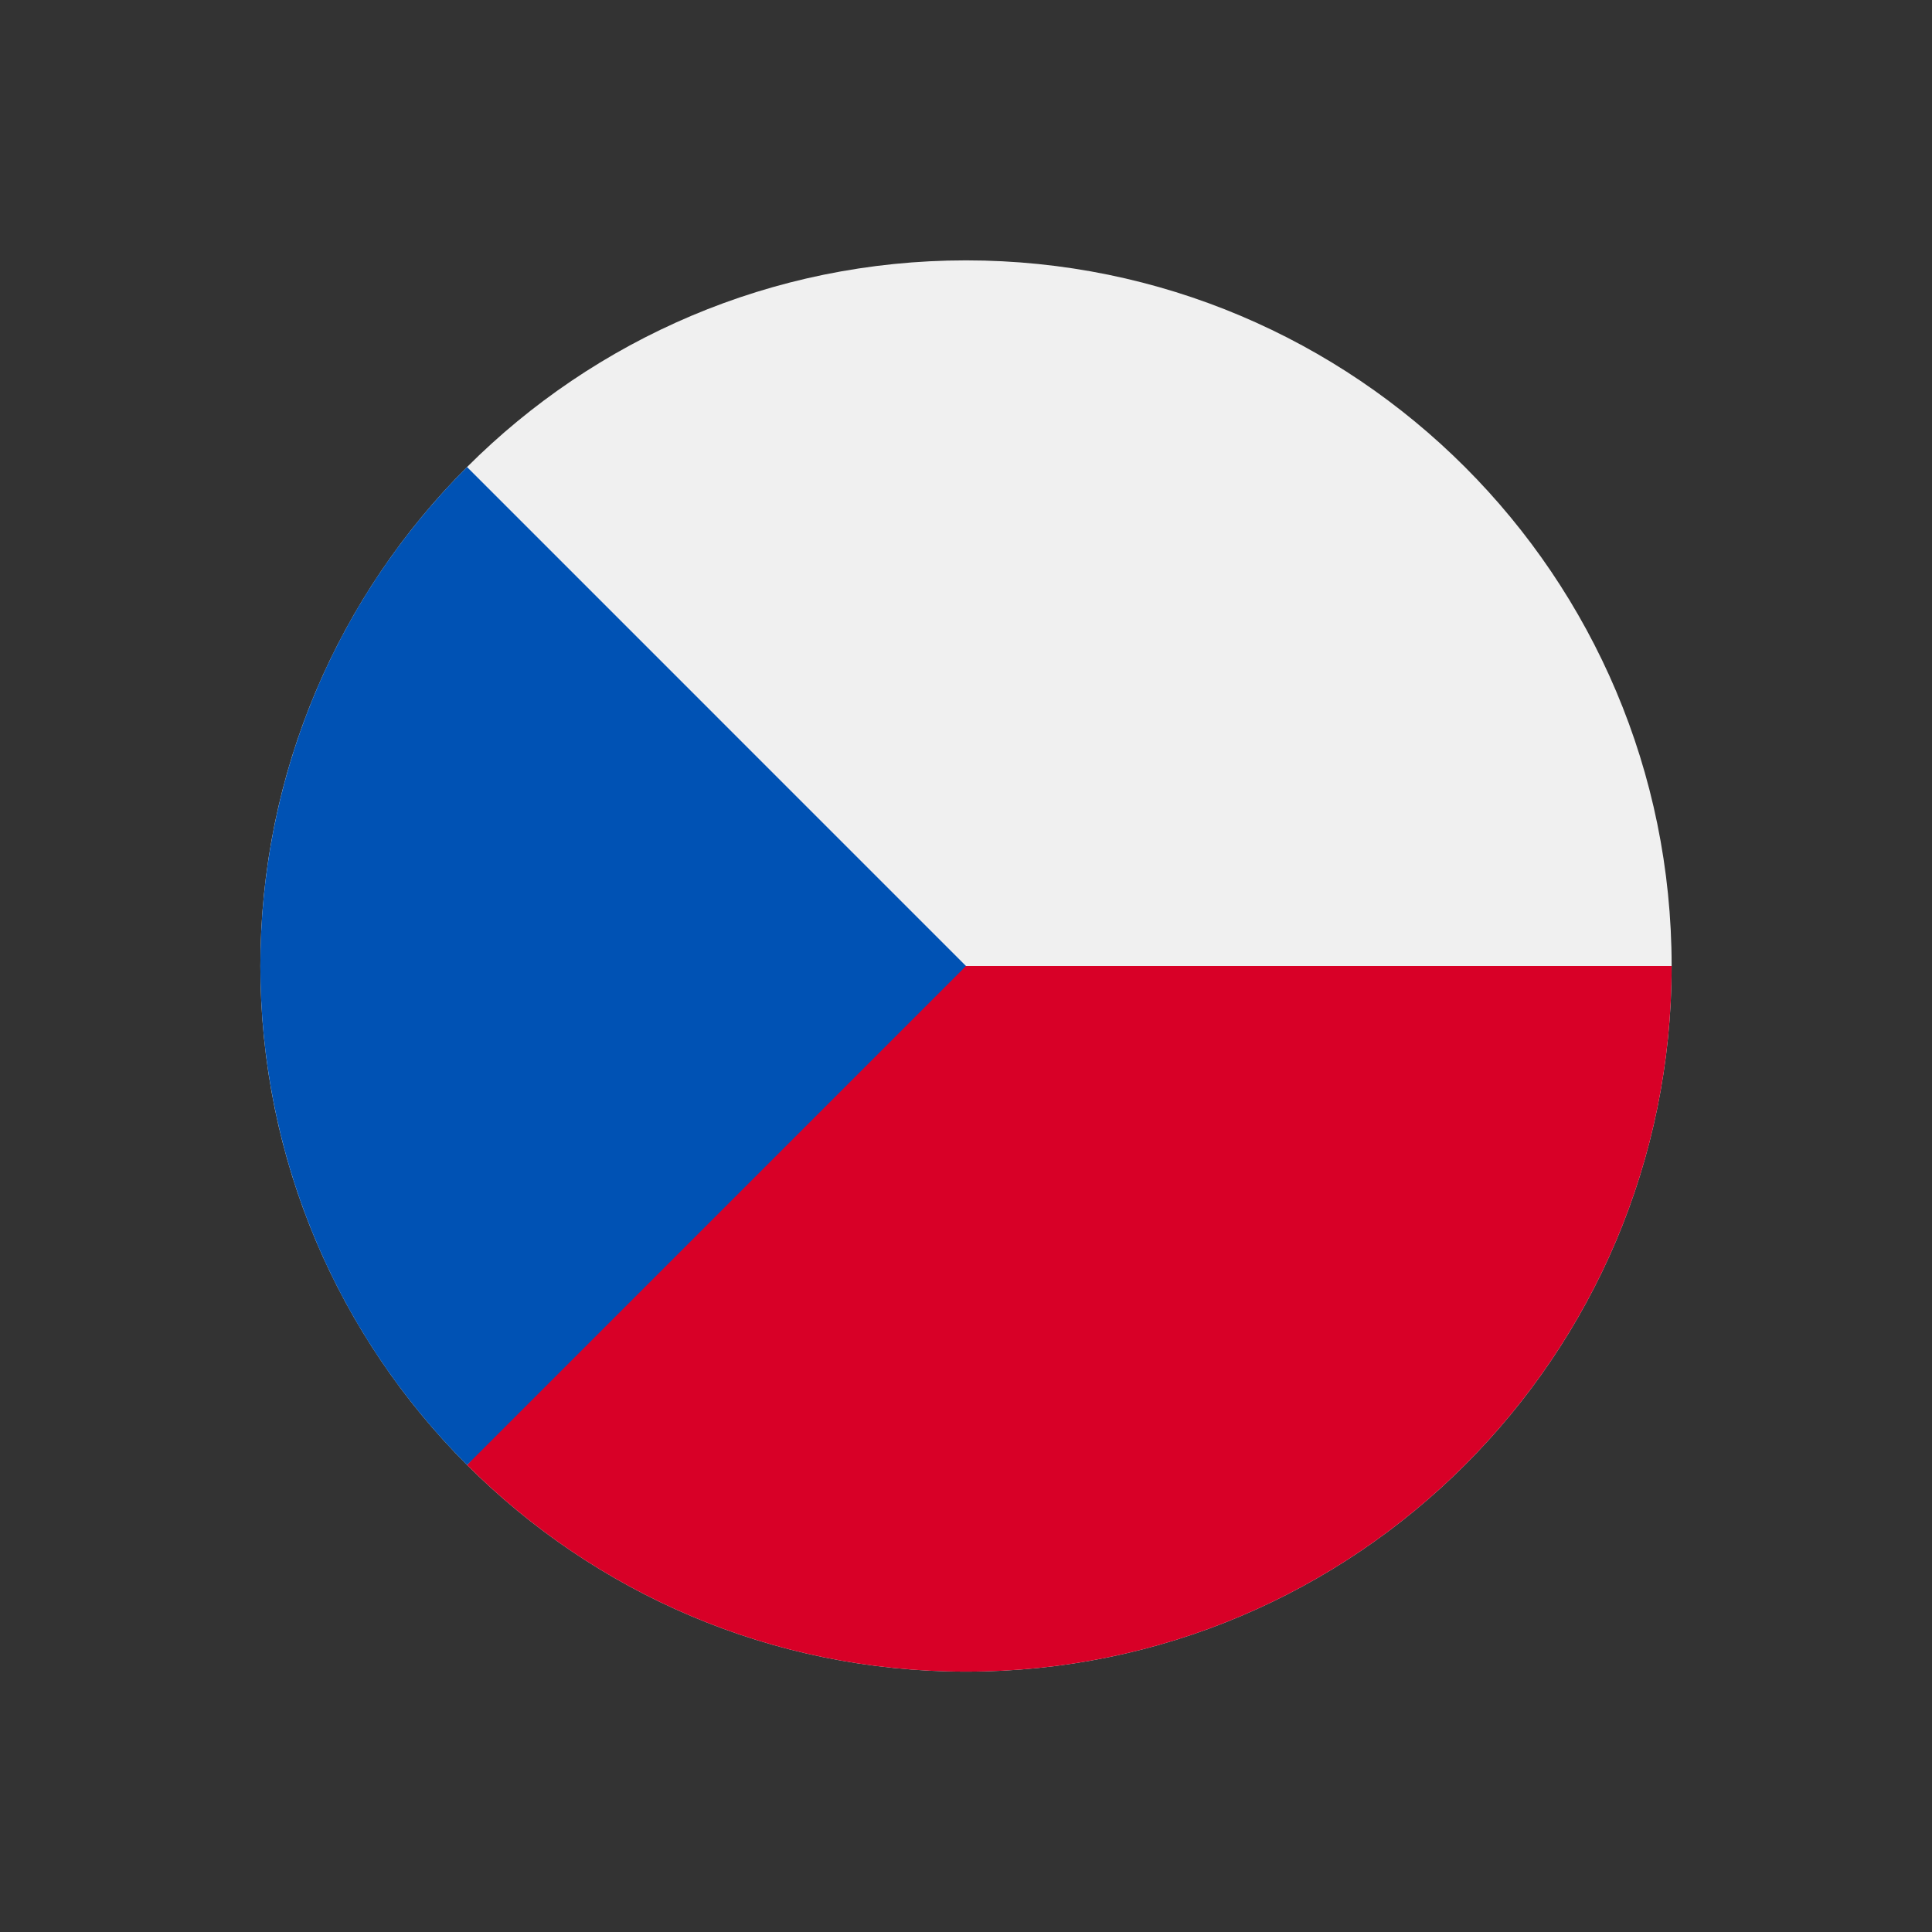 <svg width="512" height="512" viewBox="0 0 512 512" fill="none" xmlns="http://www.w3.org/2000/svg">
<rect x="0" y="0" width="512" height="512" fill="#333333" stroke="none"/>
<g clip-path="url(#clip0_1366_107)">
<path d="M256 443C359.277 443 443 359.277 443 256C443 152.723 359.277 69 256 69C152.723 69 69 152.723 69 256C69 359.277 152.723 443 256 443Z" fill="#F0F0F0"/>
<path d="M239.739 256C239.739 256 123.88 388.255 123.771 388.229C157.61 422.069 204.361 443 256 443C359.277 443 443 359.277 443 256H239.739Z" fill="#D80027"/>
<path d="M123.771 123.771C50.743 196.799 50.743 315.202 123.771 388.23C153.949 358.053 182.972 329.029 256 256.001L123.771 123.771Z" fill="#0052B4"/>
</g>
<defs>
<clipPath id="clip0_1366_107">
<rect width="374" height="374" fill="white" transform="translate(69 69)"/>
</clipPath>
</defs>
</svg>
